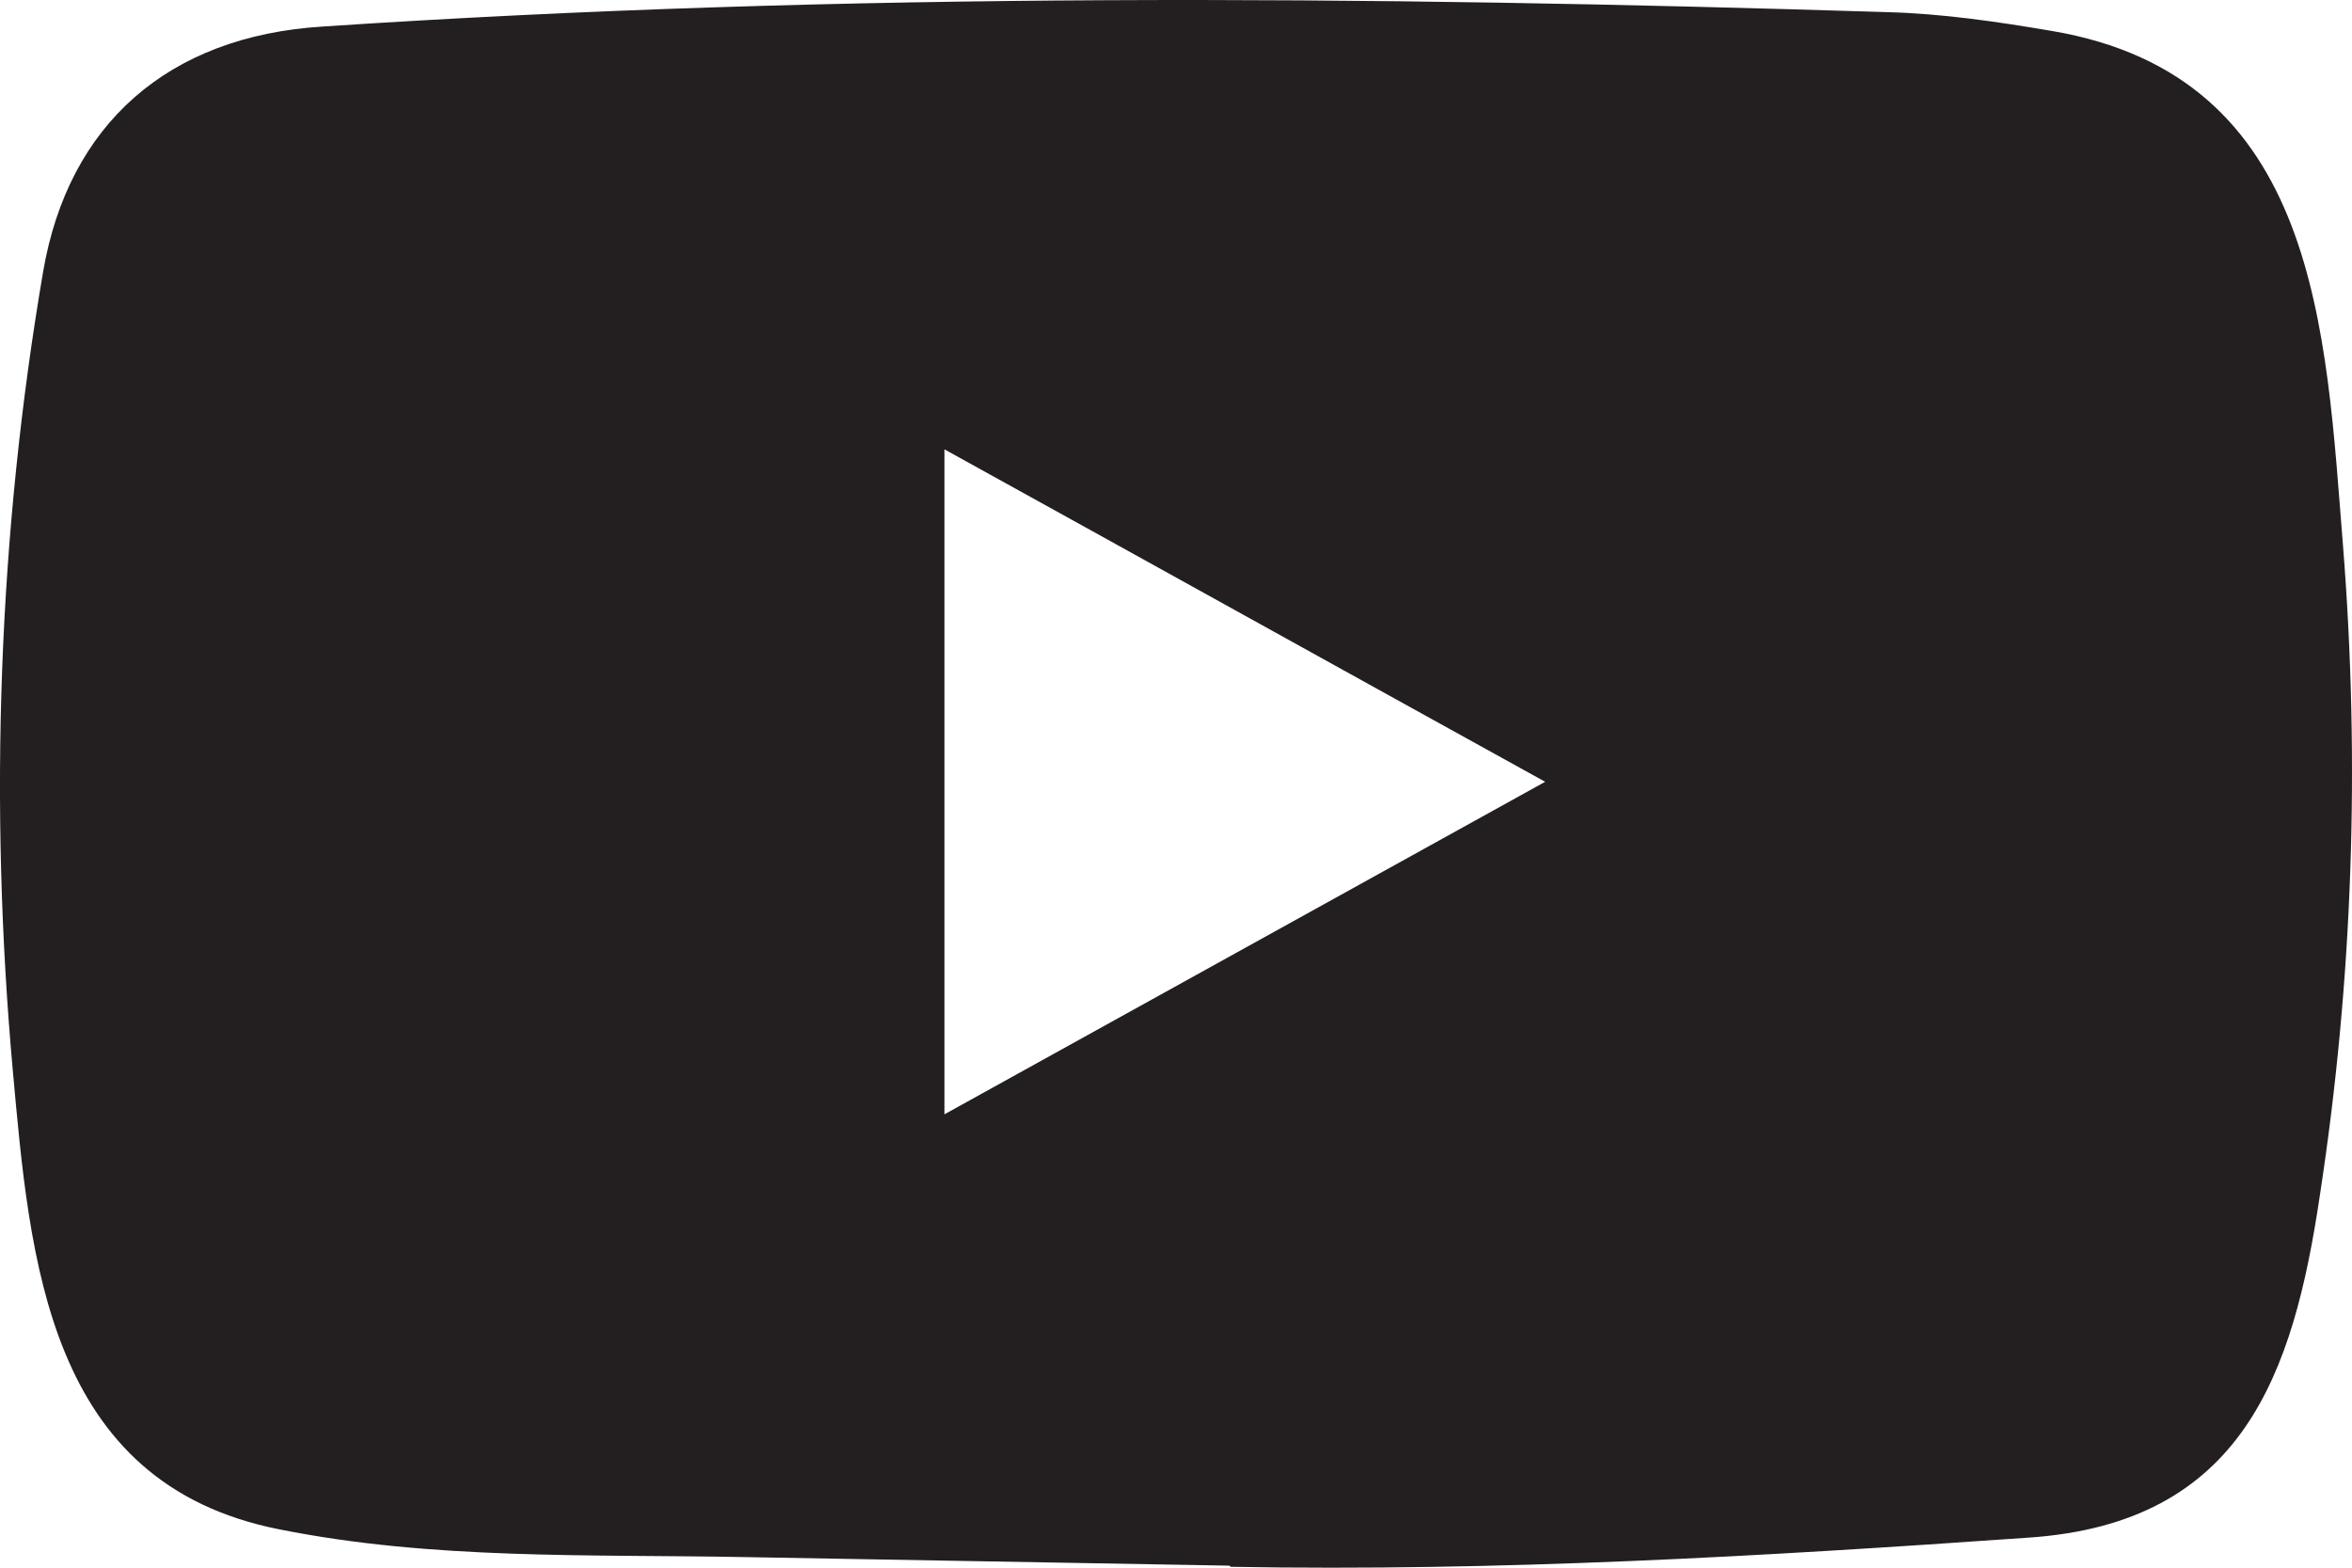 <svg width="24" height="16" viewBox="0 0 24 16" fill="none" xmlns="http://www.w3.org/2000/svg">
<path d="M19.261 0.124C19.822 0.139 20.386 0.222 20.938 0.316C23.664 0.777 23.731 3.378 23.908 5.567C24.084 7.78 24.009 10.003 23.672 12.2C23.402 14.02 22.885 15.545 20.703 15.693C17.969 15.885 15.297 16.04 12.555 15.991C12.555 15.979 12.54 15.979 12.532 15.979L7.608 15.892C6.014 15.862 4.415 15.922 2.852 15.609C0.475 15.141 0.306 12.846 0.13 10.92C-0.113 8.214 -0.019 5.458 0.44 2.773C0.698 1.267 1.716 0.369 3.291 0.271C8.607 -0.084 13.958 -0.042 19.261 0.124ZM9.637 4.586V11.373C11.697 10.233 13.719 9.112 15.767 7.979C13.703 6.839 11.686 5.718 9.637 4.586Z" fill="#231F20"/>
</svg>
